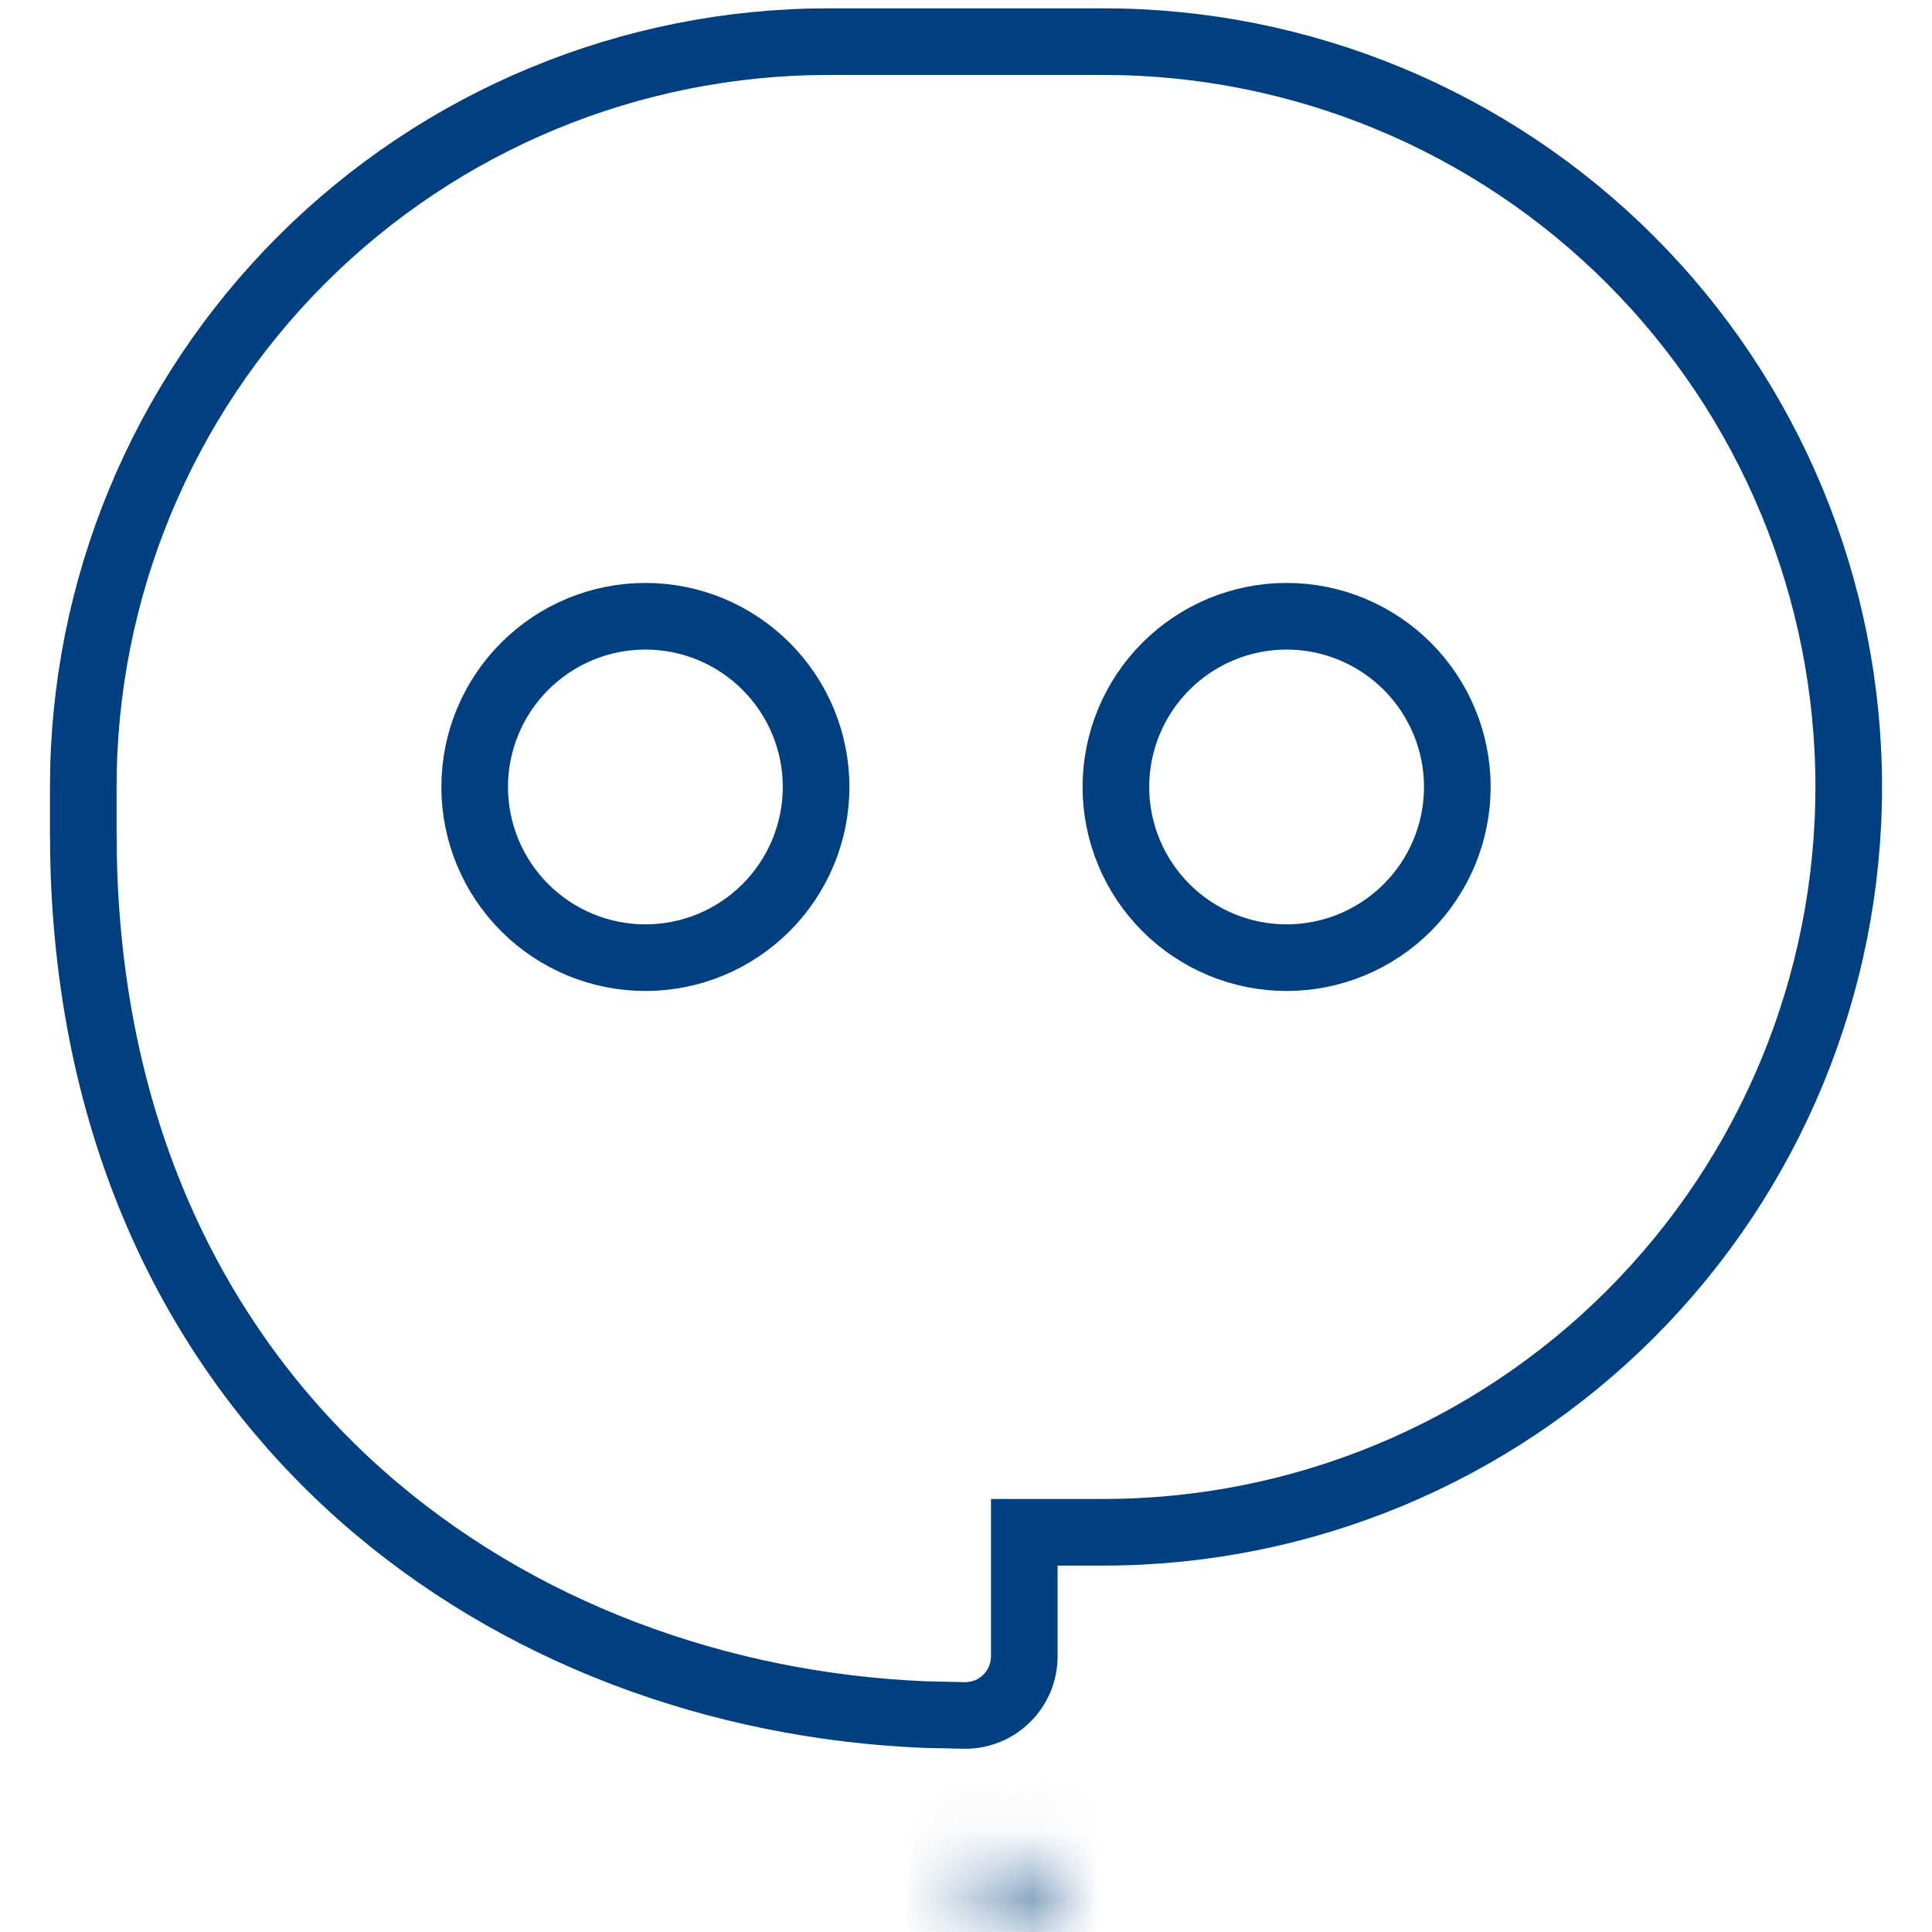 <svg width="29" height="29" viewBox="0 0 29 29" fill="none" xmlns="http://www.w3.org/2000/svg">
<mask id="path-1-inside-1_7415_12077" fill="white">
<path fill-rule="evenodd" clip-rule="evenodd" d="M15.316 27.98L15.301 27.983L15.204 28.031L15.176 28.036L15.157 28.031L15.059 27.983C15.045 27.978 15.034 27.98 15.026 27.989L15.021 28.003L14.997 28.592L15.004 28.619L15.018 28.637L15.161 28.739L15.182 28.744L15.198 28.739L15.341 28.637L15.358 28.615L15.363 28.592L15.34 28.005C15.336 27.99 15.328 27.982 15.316 27.98ZM15.681 27.825L15.663 27.827L15.409 27.955L15.395 27.969L15.391 27.984L15.415 28.575L15.422 28.592L15.433 28.601L15.71 28.729C15.727 28.734 15.74 28.73 15.749 28.718L15.755 28.699L15.708 27.855C15.704 27.838 15.694 27.828 15.681 27.825ZM14.698 27.827C14.691 27.824 14.684 27.822 14.677 27.824C14.671 27.825 14.664 27.83 14.661 27.835L14.652 27.855L14.605 28.699C14.606 28.715 14.614 28.727 14.629 28.732L14.649 28.729L14.926 28.601L14.94 28.59L14.945 28.575L14.969 27.984L14.964 27.968L14.951 27.954L14.698 27.827Z"/>
</mask>
<path d="M15.316 27.98L15.468 26.991L15.303 26.966L15.137 26.996L15.316 27.98ZM15.301 27.983L15.122 26.999L14.985 27.024L14.859 27.086L15.301 27.983ZM15.204 28.031L15.4 29.011L15.528 28.986L15.646 28.928L15.204 28.031ZM15.176 28.036L14.901 28.998L15.134 29.064L15.372 29.017L15.176 28.036ZM15.157 28.031L14.715 28.928L14.796 28.968L14.882 28.992L15.157 28.031ZM15.059 27.983L15.501 27.086L15.432 27.051L15.357 27.028L15.059 27.983ZM15.026 27.989L14.245 27.365L14.153 27.48L14.098 27.618L15.026 27.989ZM15.021 28.003L14.092 27.632L14.028 27.792L14.021 27.963L15.021 28.003ZM14.997 28.592L13.998 28.552L13.992 28.695L14.027 28.834L14.997 28.592ZM15.004 28.619L14.034 28.862L14.085 29.064L14.212 29.229L15.004 28.619ZM15.018 28.637L14.225 29.247L14.316 29.365L14.438 29.452L15.018 28.637ZM15.161 28.739L14.581 29.554L14.729 29.659L14.903 29.705L15.161 28.739ZM15.182 28.744L14.924 29.711L15.213 29.788L15.498 29.693L15.182 28.744ZM15.198 28.739L15.514 29.688L15.656 29.64L15.778 29.554L15.198 28.739ZM15.341 28.637L15.921 29.452L16.048 29.362L16.141 29.237L15.341 28.637ZM15.358 28.615L16.158 29.215L16.283 29.048L16.331 28.844L15.358 28.615ZM15.363 28.592L16.337 28.821L16.368 28.688L16.362 28.552L15.363 28.592ZM15.34 28.005L16.339 27.965L16.335 27.862L16.31 27.762L15.34 28.005ZM15.681 27.825L15.938 26.858L15.736 26.804L15.529 26.836L15.681 27.825ZM15.663 27.827L15.511 26.839L15.355 26.863L15.214 26.934L15.663 27.827ZM15.409 27.955L14.959 27.062L14.815 27.134L14.701 27.248L15.409 27.955ZM15.395 27.969L14.688 27.262L14.5 27.45L14.43 27.706L15.395 27.969ZM15.391 27.984L14.426 27.721L14.385 27.871L14.392 28.026L15.391 27.984ZM15.415 28.575L14.416 28.617L14.424 28.795L14.492 28.96L15.415 28.575ZM15.422 28.592L14.499 28.976L14.589 29.191L14.764 29.344L15.422 28.592ZM15.433 28.601L14.775 29.354L14.883 29.449L15.013 29.509L15.433 28.601ZM15.71 28.729L15.29 29.637L15.37 29.674L15.455 29.696L15.71 28.729ZM15.749 28.718L16.542 29.328L16.659 29.177L16.711 28.993L15.749 28.718ZM15.755 28.699L16.716 28.974L16.763 28.812L16.753 28.644L15.755 28.699ZM15.708 27.855L16.707 27.799L16.701 27.691L16.672 27.587L15.708 27.855ZM14.698 27.827L14.179 28.682L14.214 28.703L14.25 28.722L14.698 27.827ZM14.661 27.835L13.829 27.28L13.778 27.357L13.741 27.442L14.661 27.835ZM14.652 27.855L13.733 27.461L13.664 27.623L13.654 27.799L14.652 27.855ZM14.605 28.699L13.607 28.644L13.604 28.699L13.607 28.754L14.605 28.699ZM14.629 28.732L14.278 29.668L14.512 29.756L14.761 29.723L14.629 28.732ZM14.649 28.729L14.782 29.72L14.932 29.7L15.069 29.637L14.649 28.729ZM14.926 28.601L15.346 29.509L15.456 29.458L15.55 29.382L14.926 28.601ZM14.94 28.59L15.564 29.371L15.784 29.196L15.879 28.932L14.94 28.59ZM14.945 28.575L15.885 28.917L15.938 28.77L15.944 28.615L14.945 28.575ZM14.969 27.984L15.968 28.023L15.973 27.88L15.939 27.741L14.969 27.984ZM14.964 27.968L15.934 27.725L15.867 27.456L15.671 27.26L14.964 27.968ZM14.951 27.954L15.658 27.247L15.543 27.132L15.398 27.059L14.951 27.954ZM15.316 27.98L15.137 26.996L15.122 26.999L15.301 27.983L15.48 28.966L15.495 28.964L15.316 27.98ZM15.301 27.983L14.859 27.086L14.761 27.134L15.204 28.031L15.646 28.928L15.743 28.88L15.301 27.983ZM15.204 28.031L15.008 27.05L14.98 27.056L15.176 28.036L15.372 29.017L15.4 29.011L15.204 28.031ZM15.176 28.036L15.451 27.075L15.431 27.069L15.157 28.031L14.882 28.992L14.901 28.998L15.176 28.036ZM15.157 28.031L15.599 27.134L15.501 27.086L15.059 27.983L14.617 28.88L14.715 28.928L15.157 28.031ZM15.059 27.983L15.357 27.028C15.245 26.993 15.058 26.956 14.836 27.002C14.592 27.053 14.387 27.187 14.245 27.365L15.026 27.989L15.807 28.614C15.672 28.782 15.477 28.911 15.244 28.96C15.033 29.004 14.859 28.968 14.761 28.937L15.059 27.983ZM15.026 27.989L14.098 27.618L14.092 27.632L15.021 28.003L15.949 28.375L15.955 28.361L15.026 27.989ZM15.021 28.003L14.021 27.963L13.998 28.552L14.997 28.592L15.997 28.631L16.02 28.043L15.021 28.003ZM14.997 28.592L14.027 28.834L14.034 28.862L15.004 28.619L15.974 28.377L15.967 28.349L14.997 28.592ZM15.004 28.619L14.212 29.229L14.225 29.247L15.018 28.637L15.811 28.027L15.797 28.009L15.004 28.619ZM15.018 28.637L14.438 29.452L14.581 29.554L15.161 28.739L15.741 27.924L15.598 27.822L15.018 28.637ZM15.161 28.739L14.903 29.705L14.924 29.711L15.182 28.744L15.439 27.778L15.419 27.773L15.161 28.739ZM15.182 28.744L15.498 29.693L15.514 29.688L15.198 28.739L14.882 27.79L14.865 27.796L15.182 28.744ZM15.198 28.739L15.778 29.554L15.921 29.452L15.341 28.637L14.761 27.822L14.618 27.924L15.198 28.739ZM15.341 28.637L16.141 29.237L16.158 29.215L15.358 28.615L14.558 28.015L14.541 28.037L15.341 28.637ZM15.358 28.615L16.331 28.844L16.337 28.821L15.363 28.592L14.39 28.363L14.384 28.386L15.358 28.615ZM15.363 28.592L16.362 28.552L16.339 27.965L15.34 28.005L14.341 28.044L14.364 28.631L15.363 28.592ZM15.34 28.005L16.31 27.762C16.28 27.642 16.213 27.464 16.058 27.301C15.892 27.124 15.68 27.024 15.468 26.991L15.316 27.98L15.164 28.968C14.965 28.938 14.763 28.842 14.604 28.674C14.457 28.519 14.396 28.353 14.37 28.247L15.34 28.005ZM15.681 27.825L15.529 26.836L15.511 26.839L15.663 27.827L15.815 28.816L15.833 28.813L15.681 27.825ZM15.663 27.827L15.214 26.934L14.959 27.062L15.409 27.955L15.858 28.849L16.112 28.721L15.663 27.827ZM15.409 27.955L14.701 27.248L14.688 27.262L15.395 27.969L16.102 28.676L16.116 28.662L15.409 27.955ZM15.395 27.969L14.43 27.706L14.426 27.721L15.391 27.984L16.355 28.247L16.36 28.232L15.395 27.969ZM15.391 27.984L14.392 28.026L14.416 28.617L15.415 28.575L16.415 28.533L16.39 27.942L15.391 27.984ZM15.415 28.575L14.492 28.96L14.499 28.976L15.422 28.592L16.345 28.207L16.338 28.191L15.415 28.575ZM15.422 28.592L14.764 29.344L14.775 29.354L15.433 28.601L16.092 27.849L16.081 27.839L15.422 28.592ZM15.433 28.601L15.013 29.509L15.29 29.637L15.71 28.729L16.13 27.822L15.853 27.694L15.433 28.601ZM15.71 28.729L15.455 29.696C15.584 29.73 15.777 29.755 15.998 29.694C16.234 29.629 16.418 29.49 16.542 29.328L15.749 28.718L14.957 28.108C15.072 27.959 15.245 27.827 15.467 27.766C15.675 27.709 15.853 27.733 15.964 27.762L15.71 28.729ZM15.749 28.718L16.711 28.993L16.716 28.974L15.755 28.699L14.793 28.424L14.788 28.444L15.749 28.718ZM15.755 28.699L16.753 28.644L16.707 27.799L15.708 27.855L14.71 27.91L14.757 28.754L15.755 28.699ZM15.708 27.855L16.672 27.587C16.595 27.311 16.369 26.973 15.938 26.858L15.681 27.825L15.423 28.791C15.253 28.745 15.088 28.651 14.958 28.508C14.834 28.371 14.774 28.227 14.745 28.122L15.708 27.855ZM14.698 27.827L15.216 26.972C14.989 26.835 14.719 26.79 14.46 26.848L14.677 27.824L14.894 28.8C14.65 28.854 14.394 28.812 14.179 28.682L14.698 27.827ZM14.677 27.824L14.46 26.848C14.202 26.905 13.976 27.06 13.829 27.28L14.661 27.835L15.492 28.391C15.353 28.599 15.139 28.746 14.894 28.8L14.677 27.824ZM14.661 27.835L13.741 27.442L13.733 27.461L14.652 27.855L15.571 28.249L15.58 28.229L14.661 27.835ZM14.652 27.855L13.654 27.799L13.607 28.644L14.605 28.699L15.604 28.754L15.651 27.91L14.652 27.855ZM14.605 28.699L13.607 28.754C13.616 28.908 13.661 29.107 13.796 29.298C13.933 29.492 14.114 29.607 14.278 29.668L14.629 28.732L14.98 27.796C15.129 27.852 15.298 27.959 15.428 28.142C15.555 28.321 15.596 28.506 15.604 28.643L14.605 28.699ZM14.629 28.732L14.761 29.723L14.782 29.72L14.649 28.729L14.517 27.738L14.497 27.741L14.629 28.732ZM14.649 28.729L15.069 29.637L15.346 29.509L14.926 28.601L14.506 27.694L14.23 27.822L14.649 28.729ZM14.926 28.601L15.55 29.382L15.564 29.371L14.94 28.59L14.315 27.809L14.301 27.82L14.926 28.601ZM14.94 28.59L15.879 28.932L15.885 28.917L14.945 28.575L14.005 28.233L14 28.249L14.94 28.59ZM14.945 28.575L15.944 28.615L15.968 28.023L14.969 27.984L13.969 27.945L13.946 28.536L14.945 28.575ZM14.969 27.984L15.939 27.741L15.934 27.725L14.964 27.968L13.994 28.21L13.998 28.227L14.969 27.984ZM14.964 27.968L15.671 27.26L15.658 27.247L14.951 27.954L14.243 28.661L14.257 28.675L14.964 27.968ZM14.951 27.954L15.398 27.059L15.145 26.933L14.698 27.827L14.25 28.722L14.503 28.848L14.951 27.954Z" fill="#004080" mask="url(#path-1-inside-1_7415_12077)"/>
<path d="M12.438 0.625H16.562C19.53 0.625 22.376 1.803 24.474 3.901C26.572 5.999 27.75 8.845 27.75 11.812C27.75 14.78 26.572 17.626 24.474 19.724C22.376 21.822 19.53 23 16.562 23H15.375V24.861C15.375 24.978 15.352 25.093 15.308 25.201C15.263 25.309 15.197 25.408 15.114 25.49C15.032 25.573 14.934 25.638 14.826 25.683C14.718 25.727 14.602 25.75 14.485 25.75L13.871 25.736C10.8 25.606 7.75 24.515 5.408 22.434C2.975 20.268 1.356 17.074 1.255 12.917L1.25 12.512V11.812C1.25 8.845 2.428 5.999 4.526 3.901C6.624 1.803 9.47 0.625 12.438 0.625ZM9.688 9.25C9.008 9.25 8.357 9.52 7.876 10.001C7.395 10.482 7.125 11.133 7.125 11.812C7.125 12.492 7.395 13.143 7.876 13.624C8.357 14.105 9.008 14.375 9.688 14.375C10.367 14.375 11.018 14.105 11.499 13.624C11.98 13.143 12.25 12.492 12.25 11.812C12.25 11.133 11.98 10.482 11.499 10.001C11.018 9.52 10.367 9.25 9.688 9.25ZM19.312 9.25C18.633 9.25 17.982 9.52 17.501 10.001C17.02 10.482 16.75 11.133 16.75 11.812C16.75 12.492 17.02 13.143 17.501 13.624C17.982 14.105 18.633 14.375 19.312 14.375C19.992 14.375 20.643 14.105 21.124 13.624C21.605 13.143 21.875 12.492 21.875 11.812C21.875 11.133 21.605 10.482 21.124 10.001C20.643 9.52 19.992 9.25 19.312 9.25Z" stroke="#004080"/>
</svg>
